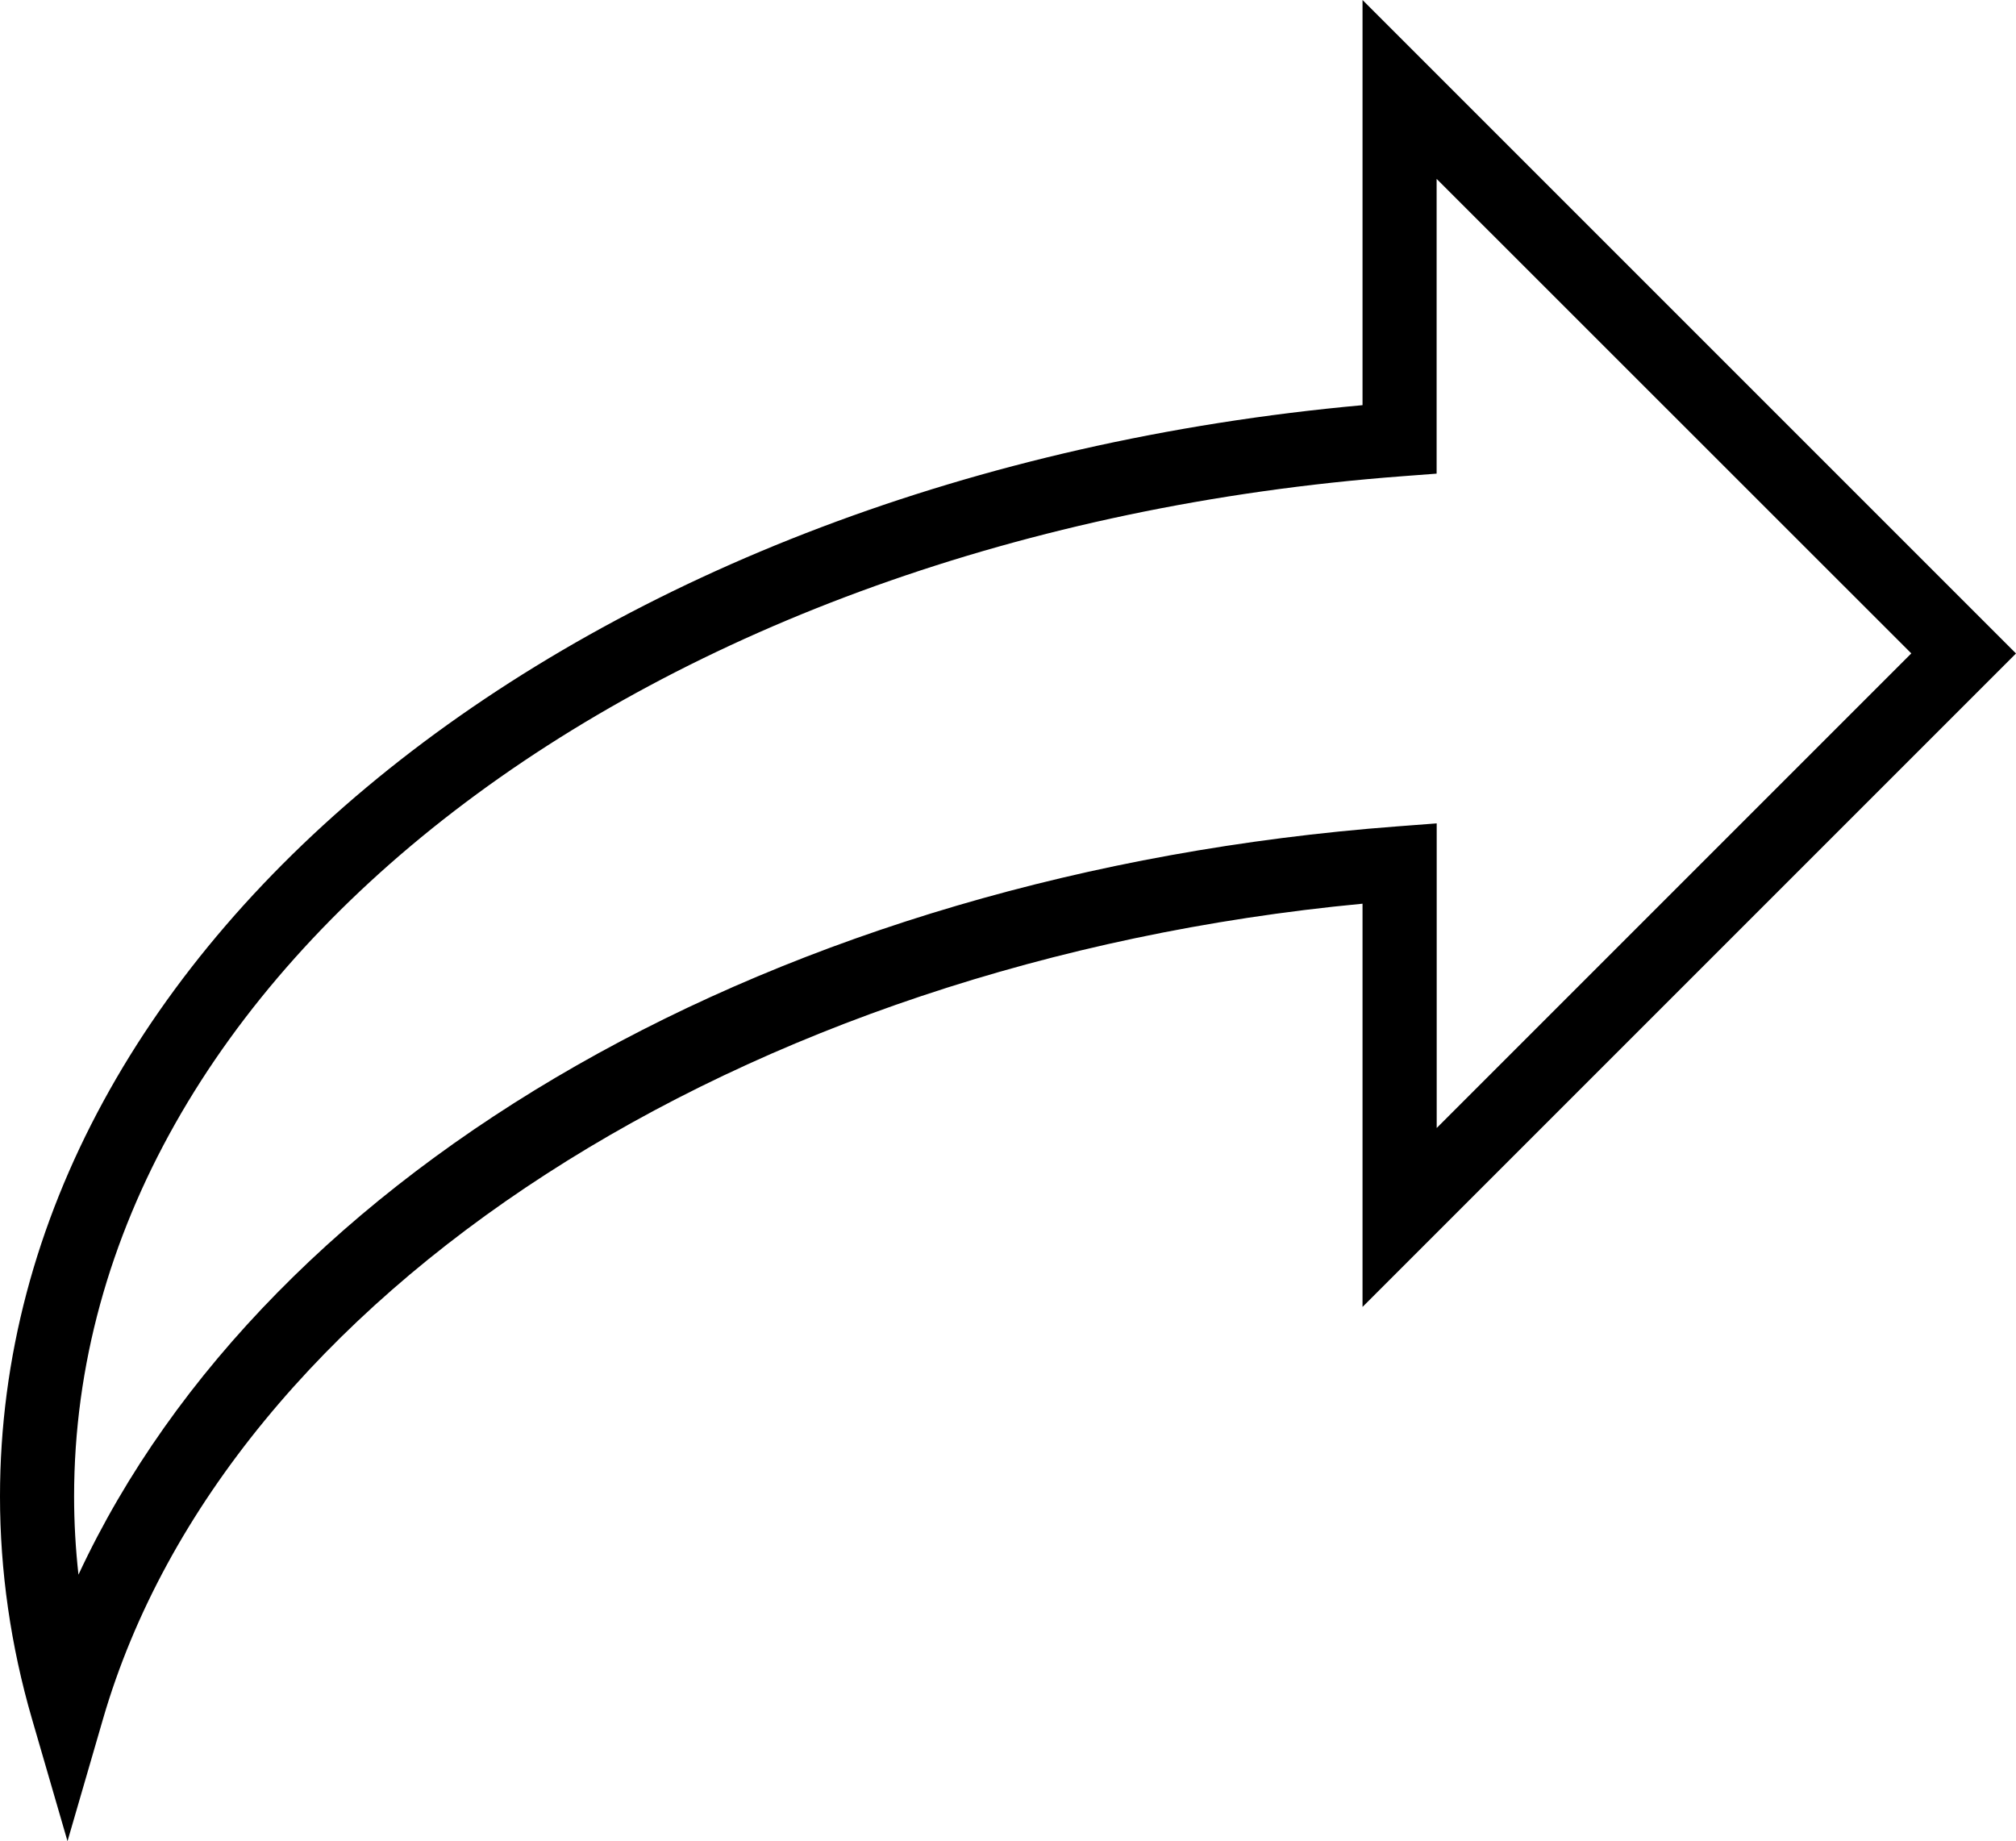 <?xml version="1.0" encoding="iso-8859-1"?>
<!-- Generator: Adobe Illustrator 16.0.4, SVG Export Plug-In . SVG Version: 6.00 Build 0)  -->
<!DOCTYPE svg PUBLIC "-//W3C//DTD SVG 1.1//EN" "http://www.w3.org/Graphics/SVG/1.1/DTD/svg11.dtd">
<svg version="1.1" id="Capa_1" xmlns="http://www.w3.org/2000/svg" xmlns:xlink="http://www.w3.org/1999/xlink" x="0px" y="0px"
	 width="27.207px" height="24.848px" viewBox="0 0 27.207 24.848" style="enable-background:new 0 0 27.207 24.848;"
	 xml:space="preserve">
<g>
	<path d="M0.911,24.848l-0.48-1.652C0.145,22.212,0,21.202,0,20.195C0,12.696,7.872,6.422,18.388,5.468V0l8.819,8.819l-8.819,8.819
		v-5.442c-8.382,0.794-15.33,5.269-16.997,11L0.911,24.848z M19.388,2.414v3.978l-0.462,0.035C8.706,7.197,1,13.116,1,20.195
		c0,0.352,0.02,0.705,0.059,1.056c2.559-5.494,9.441-9.468,17.792-10.098l0.538-0.041v4.111l6.405-6.405L19.388,2.414z"/>
</g>
<g>
</g>
<g>
</g>
<g>
</g>
<g>
</g>
<g>
</g>
<g>
</g>
<g>
</g>
<g>
</g>
<g>
</g>
<g>
</g>
<g>
</g>
<g>
</g>
<g>
</g>
<g>
</g>
<g>
</g>
</svg>

